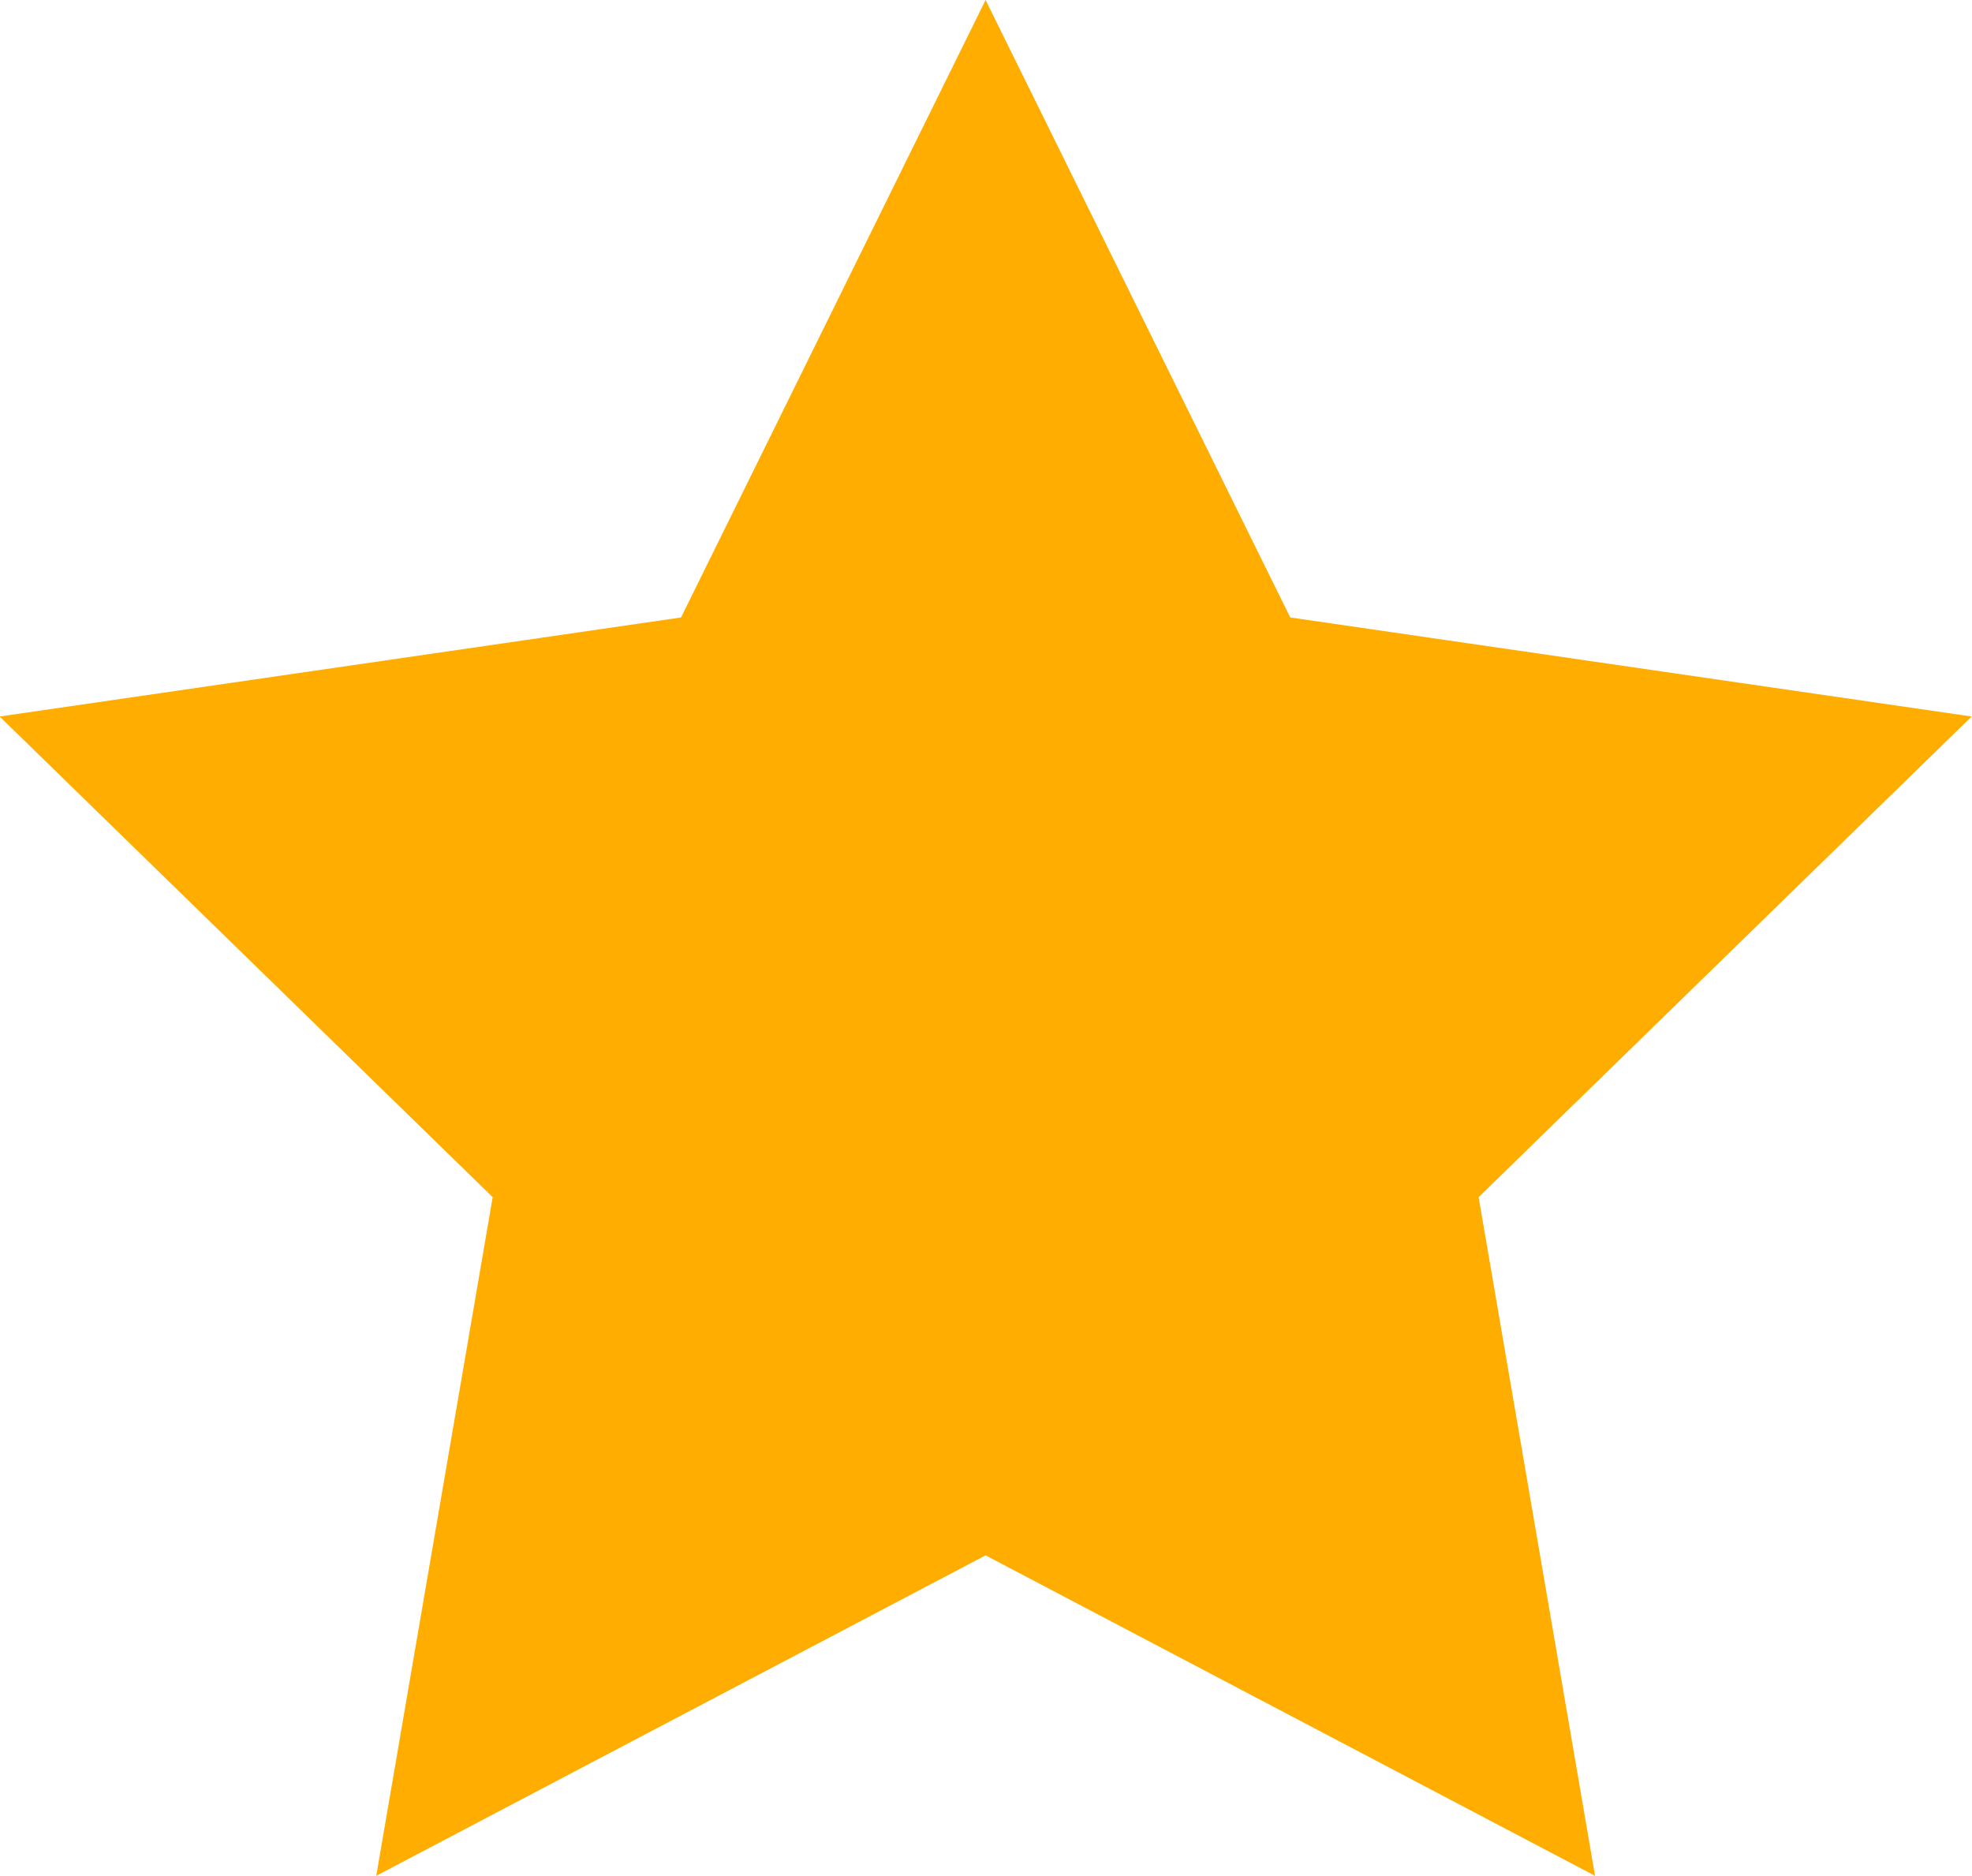 <svg xmlns="http://www.w3.org/2000/svg" width="16.667" height="15.852" viewBox="0 0 16.667 15.852">
  <path id="Path_256" data-name="Path 256" d="M2428.4,1548.044l2.575,5.218,5.759.837-4.167,4.062.984,5.735-5.151-2.708-5.15,2.708.984-5.735-4.167-4.062,5.759-.837Z" transform="translate(-2420.07 -1548.044)" fill="#ffad00"/>
</svg>
